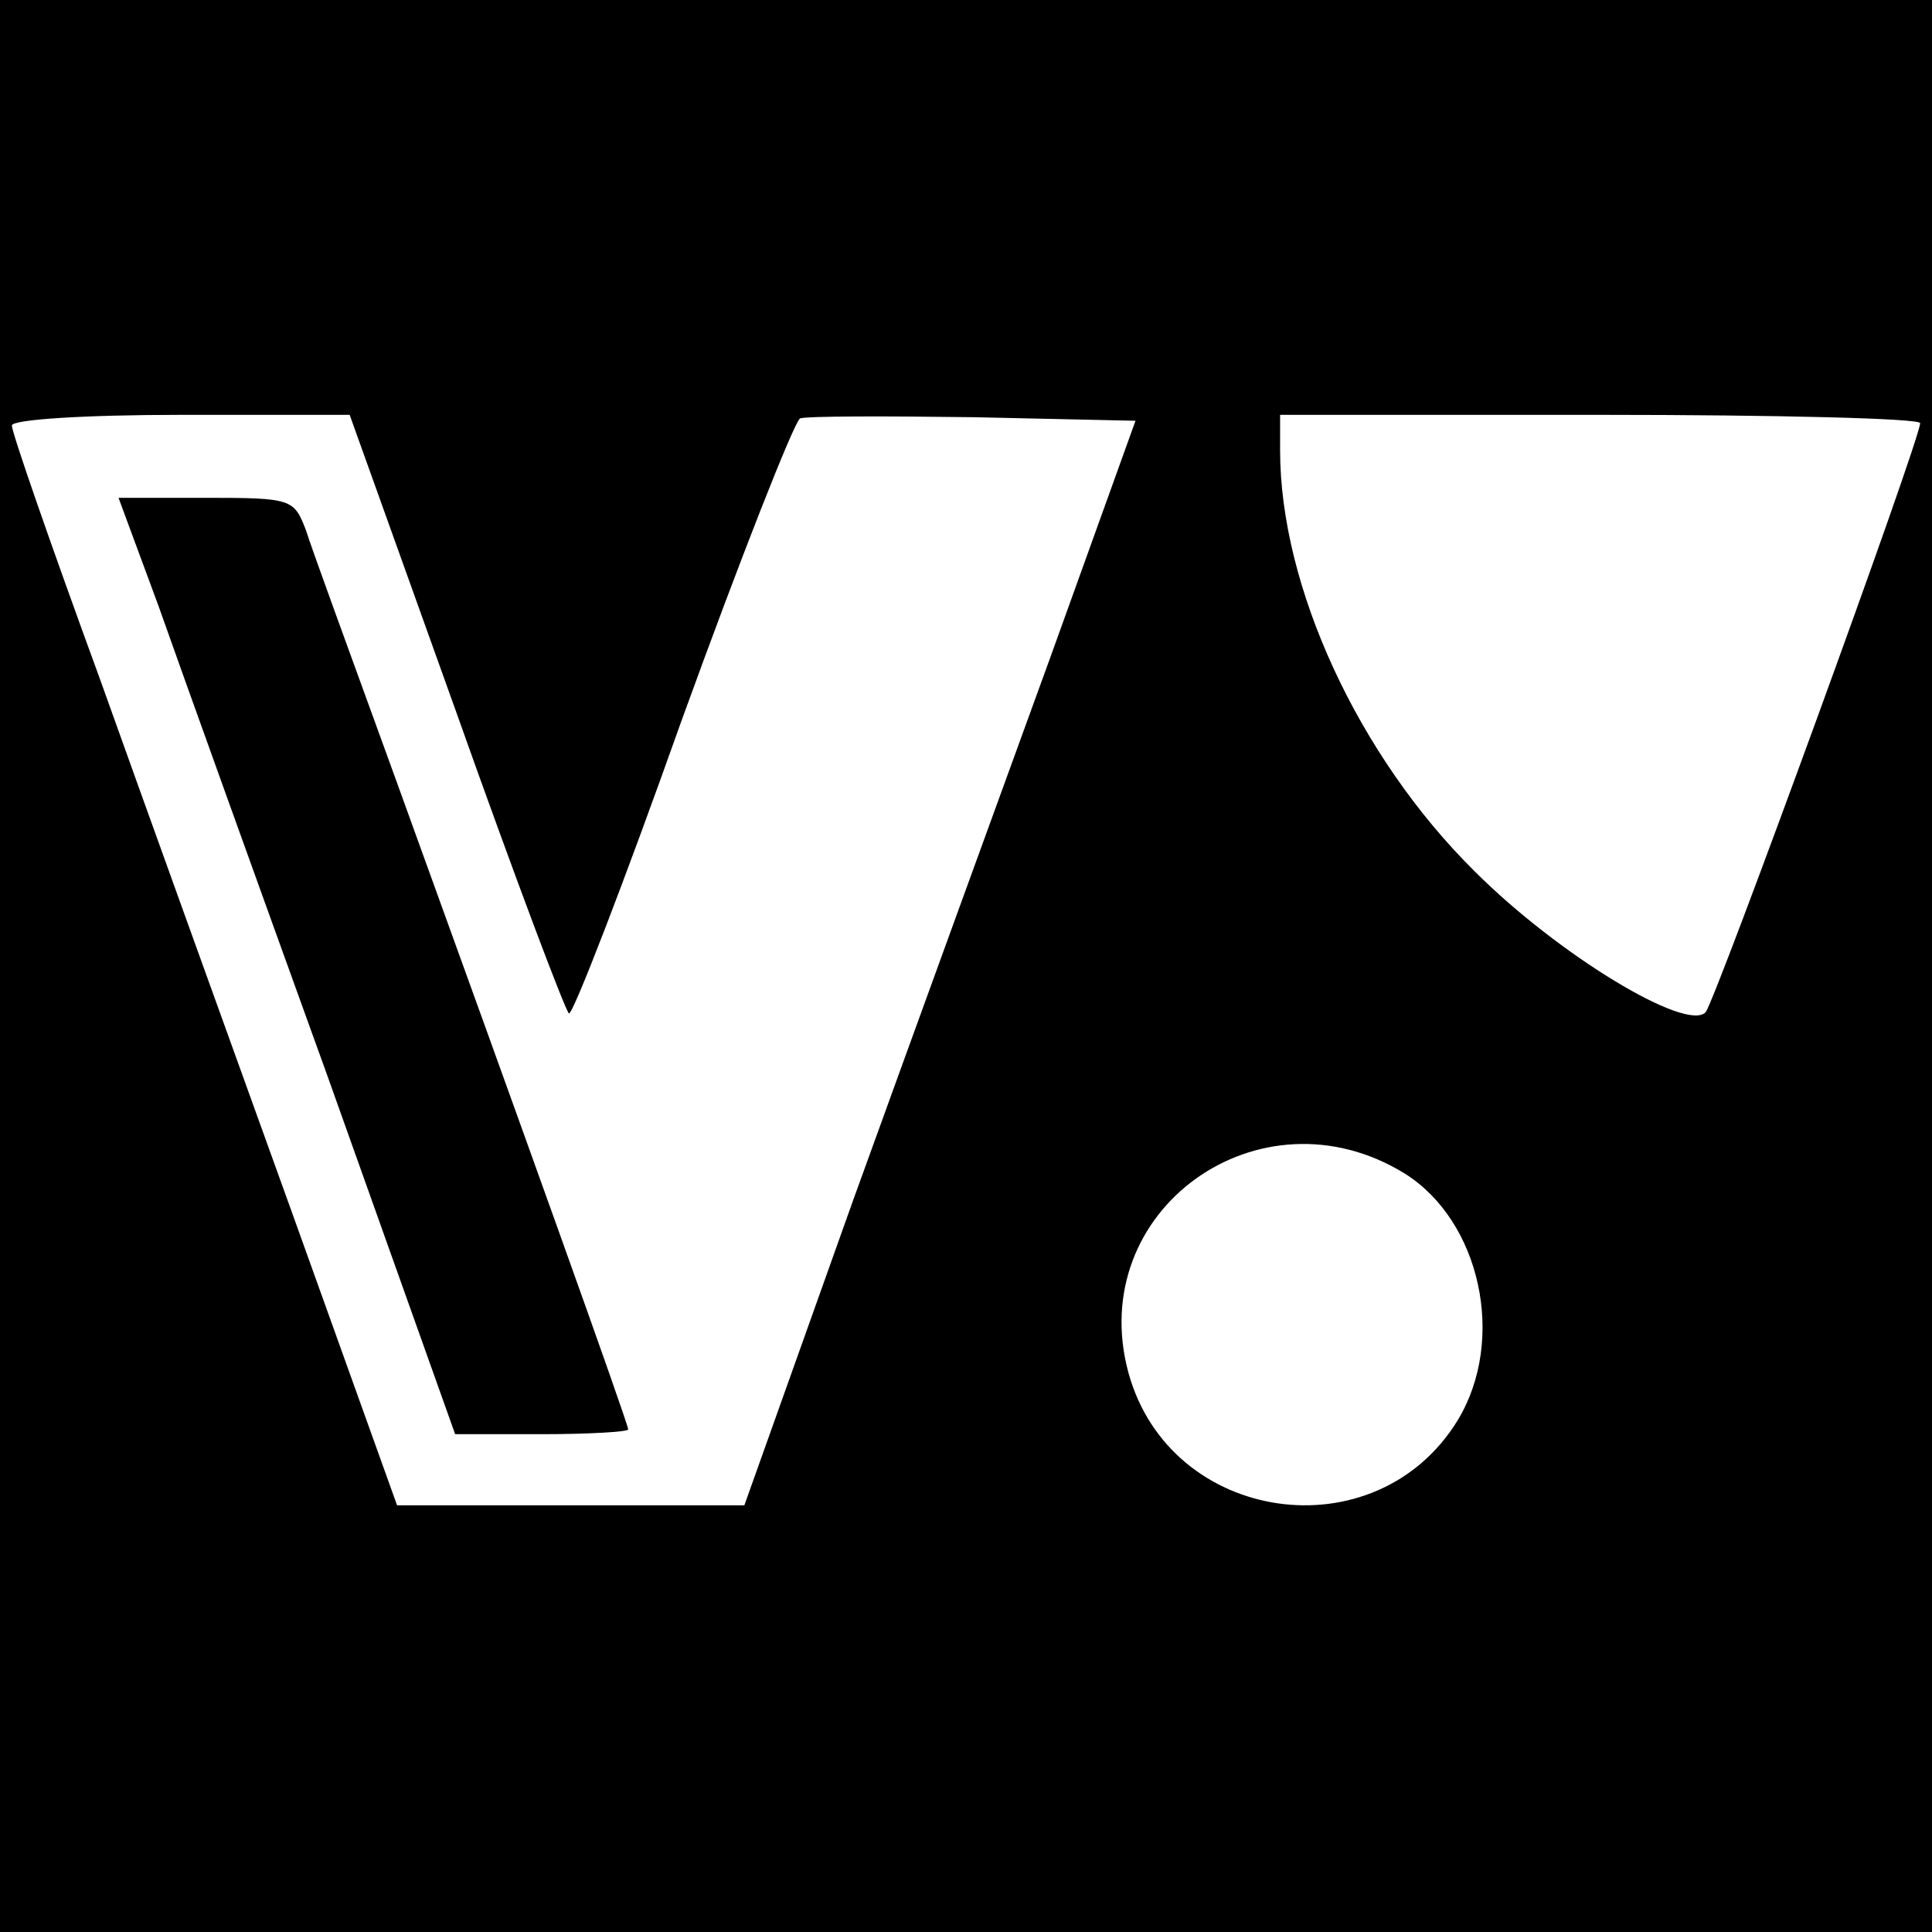 <?xml version="1.0" standalone="no"?>
<!DOCTYPE svg PUBLIC "-//W3C//DTD SVG 20010904//EN"
 "http://www.w3.org/TR/2001/REC-SVG-20010904/DTD/svg10.dtd">
<svg version="1.0" xmlns="http://www.w3.org/2000/svg"
 width="163pt" height="163pt" viewBox="0 0 163 163"
 preserveAspectRatio="xMidYMid meet">
<g transform="translate(0,163) scale(0.1,-0.1)"
fill="#000000" stroke="none">
<path d="M0 815 l0 -815 815 0 815 0 0 815 0 815 -815 0 -815 0 0 -815z m385
214 c49 -138 92 -252 95 -254 3 -2 46 109 95 247 50 138 95 252 100 255 6 2
72 2 147 1 l136 -3 -72 -200 c-40 -110 -115 -316 -166 -457 l-92 -258 -147 0
-146 0 -89 248 c-49 136 -122 338 -162 450 -41 112 -74 207 -74 213 0 5 60 9
143 9 l142 0 90 -251z m1235 244 c0 -14 -173 -488 -181 -497 -16 -17 -124 48
-195 119 -98 97 -164 240 -164 355 l0 30 270 0 c149 0 270 -3 270 -7z m-435
-633 c64 -40 86 -140 45 -208 -69 -113 -243 -88 -278 40 -37 137 111 243 233
168z"/>
<path d="M134 1118 c18 -51 82 -229 142 -395 l108 -303 73 0 c40 0 73 2 73 4
0 5 -93 264 -197 551 -36 99 -70 192 -75 208 -10 26 -12 27 -84 27 l-74 0 34
-92z"/>
</g>
</svg>

